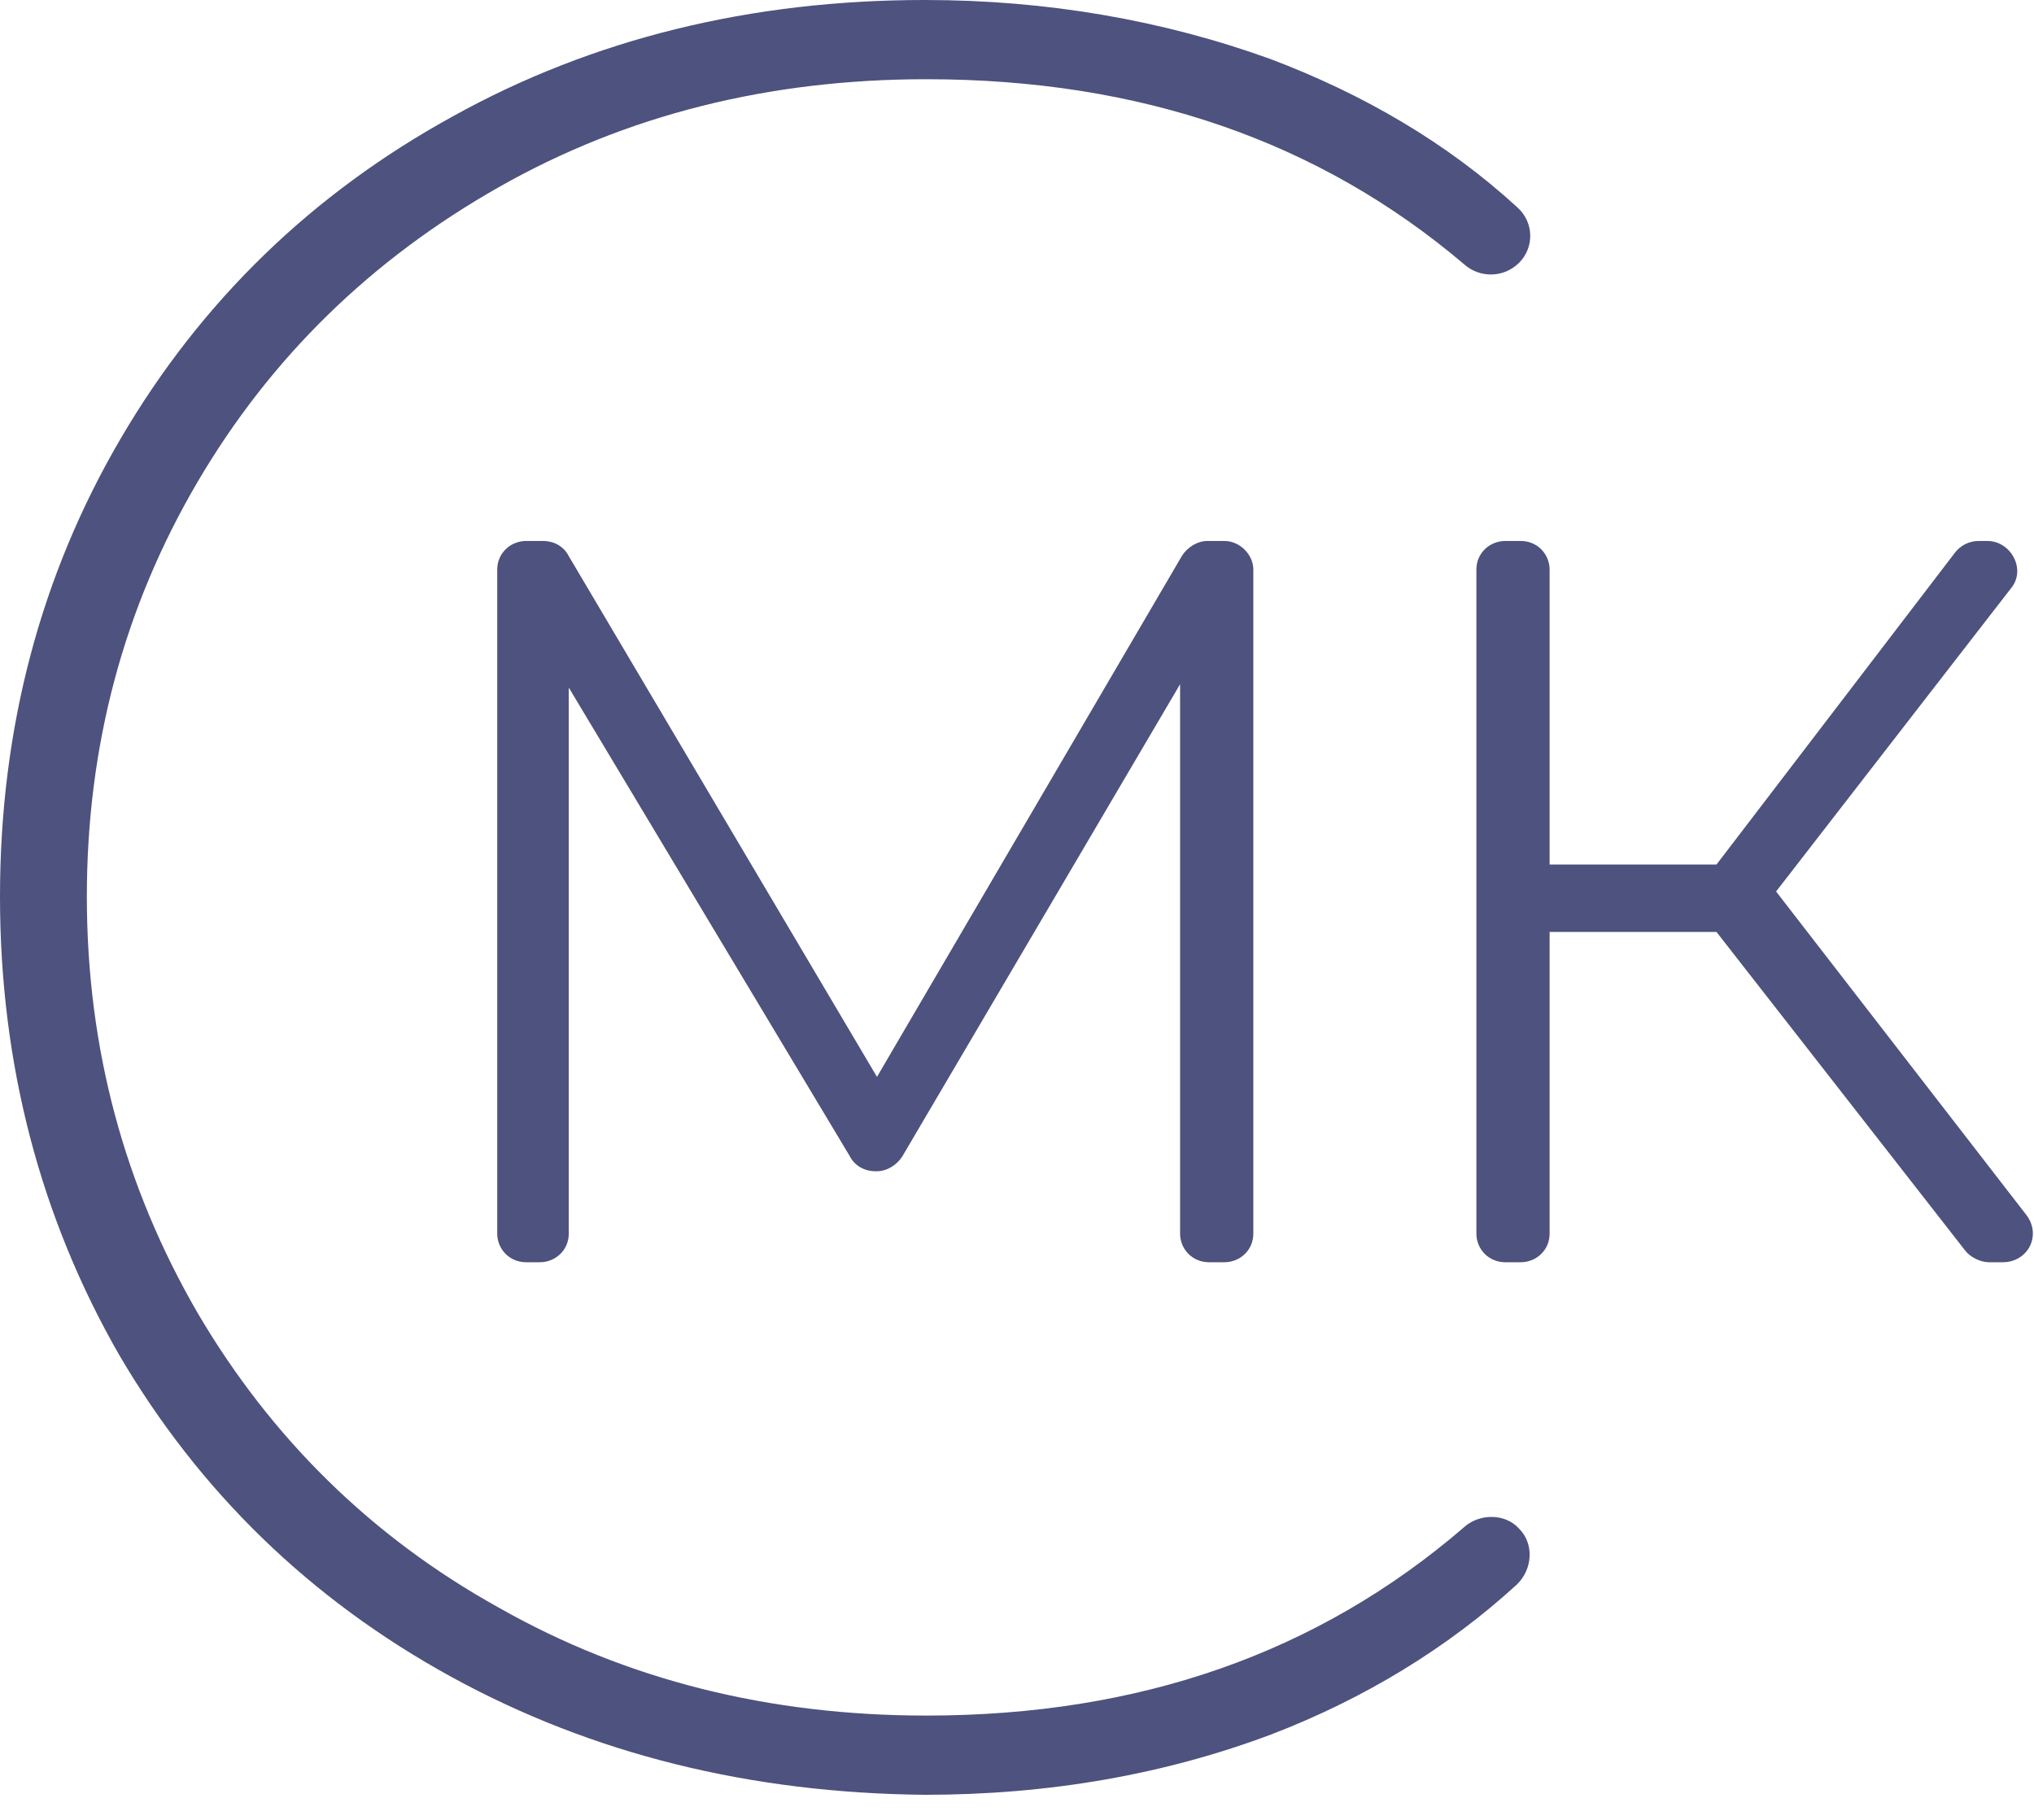 <svg xmlns="http://www.w3.org/2000/svg" viewBox="0 0 76 68" fill="none">
                                        <g id="Group">
                                            <g id="Vector">
                                                <path d="M46.83 21.284V46.094C46.83 46.724 46.321 47.164 45.748 47.164H45.175C44.539 47.164 44.094 46.661 44.094 46.094V25.566L33.722 43.197C33.532 43.512 33.15 43.764 32.768 43.764H32.705C32.323 43.764 31.941 43.575 31.75 43.197L21.252 25.692V46.094C21.252 46.724 20.742 47.164 20.17 47.164H19.661C19.025 47.164 18.579 46.661 18.579 46.094V21.284C18.579 20.654 19.088 20.213 19.661 20.213H20.297C20.679 20.213 21.061 20.402 21.252 20.78L32.768 40.238L44.157 20.78C44.348 20.465 44.73 20.213 45.112 20.213H45.748C46.321 20.213 46.83 20.717 46.83 21.284Z" fill="#4D527E"></path>
                                                <path d="M64.136 34.822H57.901V46.094C57.901 46.724 57.392 47.164 56.819 47.164H56.247C55.61 47.164 55.165 46.661 55.165 46.094V21.284C55.165 20.654 55.674 20.213 56.247 20.213H56.819C57.456 20.213 57.901 20.717 57.901 21.284V32.304H64.136L73.044 20.654C73.235 20.402 73.553 20.213 73.935 20.213H74.253C75.144 20.213 75.717 21.284 75.144 21.977L66.363 33.311L75.717 45.401C76.289 46.157 75.78 47.164 74.826 47.164H74.317C73.999 47.164 73.617 46.976 73.426 46.724L64.136 34.822Z" fill="#4D527E"></path>
                                                <path d="M16.861 62.655C11.58 59.758 7.444 55.728 4.454 50.628C1.527 45.527 0 39.797 0 33.5C0 27.203 1.527 21.473 4.518 16.372C7.508 11.272 11.644 7.242 16.925 4.345C22.142 1.448 28.06 0 34.55 0C39.131 0 43.458 0.756 47.466 2.204C50.966 3.526 54.083 5.352 56.692 7.745C57.328 8.312 57.328 9.257 56.756 9.823C56.183 10.39 55.292 10.39 54.72 9.886C49.311 5.289 42.63 2.96 34.613 2.96C28.76 2.96 23.415 4.282 18.643 6.99C13.871 9.697 10.117 13.35 7.381 18.009C4.645 22.669 3.245 27.833 3.245 33.5C3.245 39.167 4.645 44.331 7.381 49.054C10.117 53.713 13.871 57.429 18.643 60.073C23.415 62.781 28.76 64.103 34.613 64.103C42.567 64.103 49.248 61.773 54.72 57.051C55.292 56.547 56.247 56.547 56.756 57.114C57.328 57.68 57.265 58.625 56.692 59.192C54.083 61.585 50.966 63.474 47.53 64.796C43.521 66.307 39.194 67.063 34.55 67.063C28.06 67 22.142 65.552 16.861 62.655Z" fill="#4D527E"></path>
                                            </g>
                                        </g>
                                    </svg>